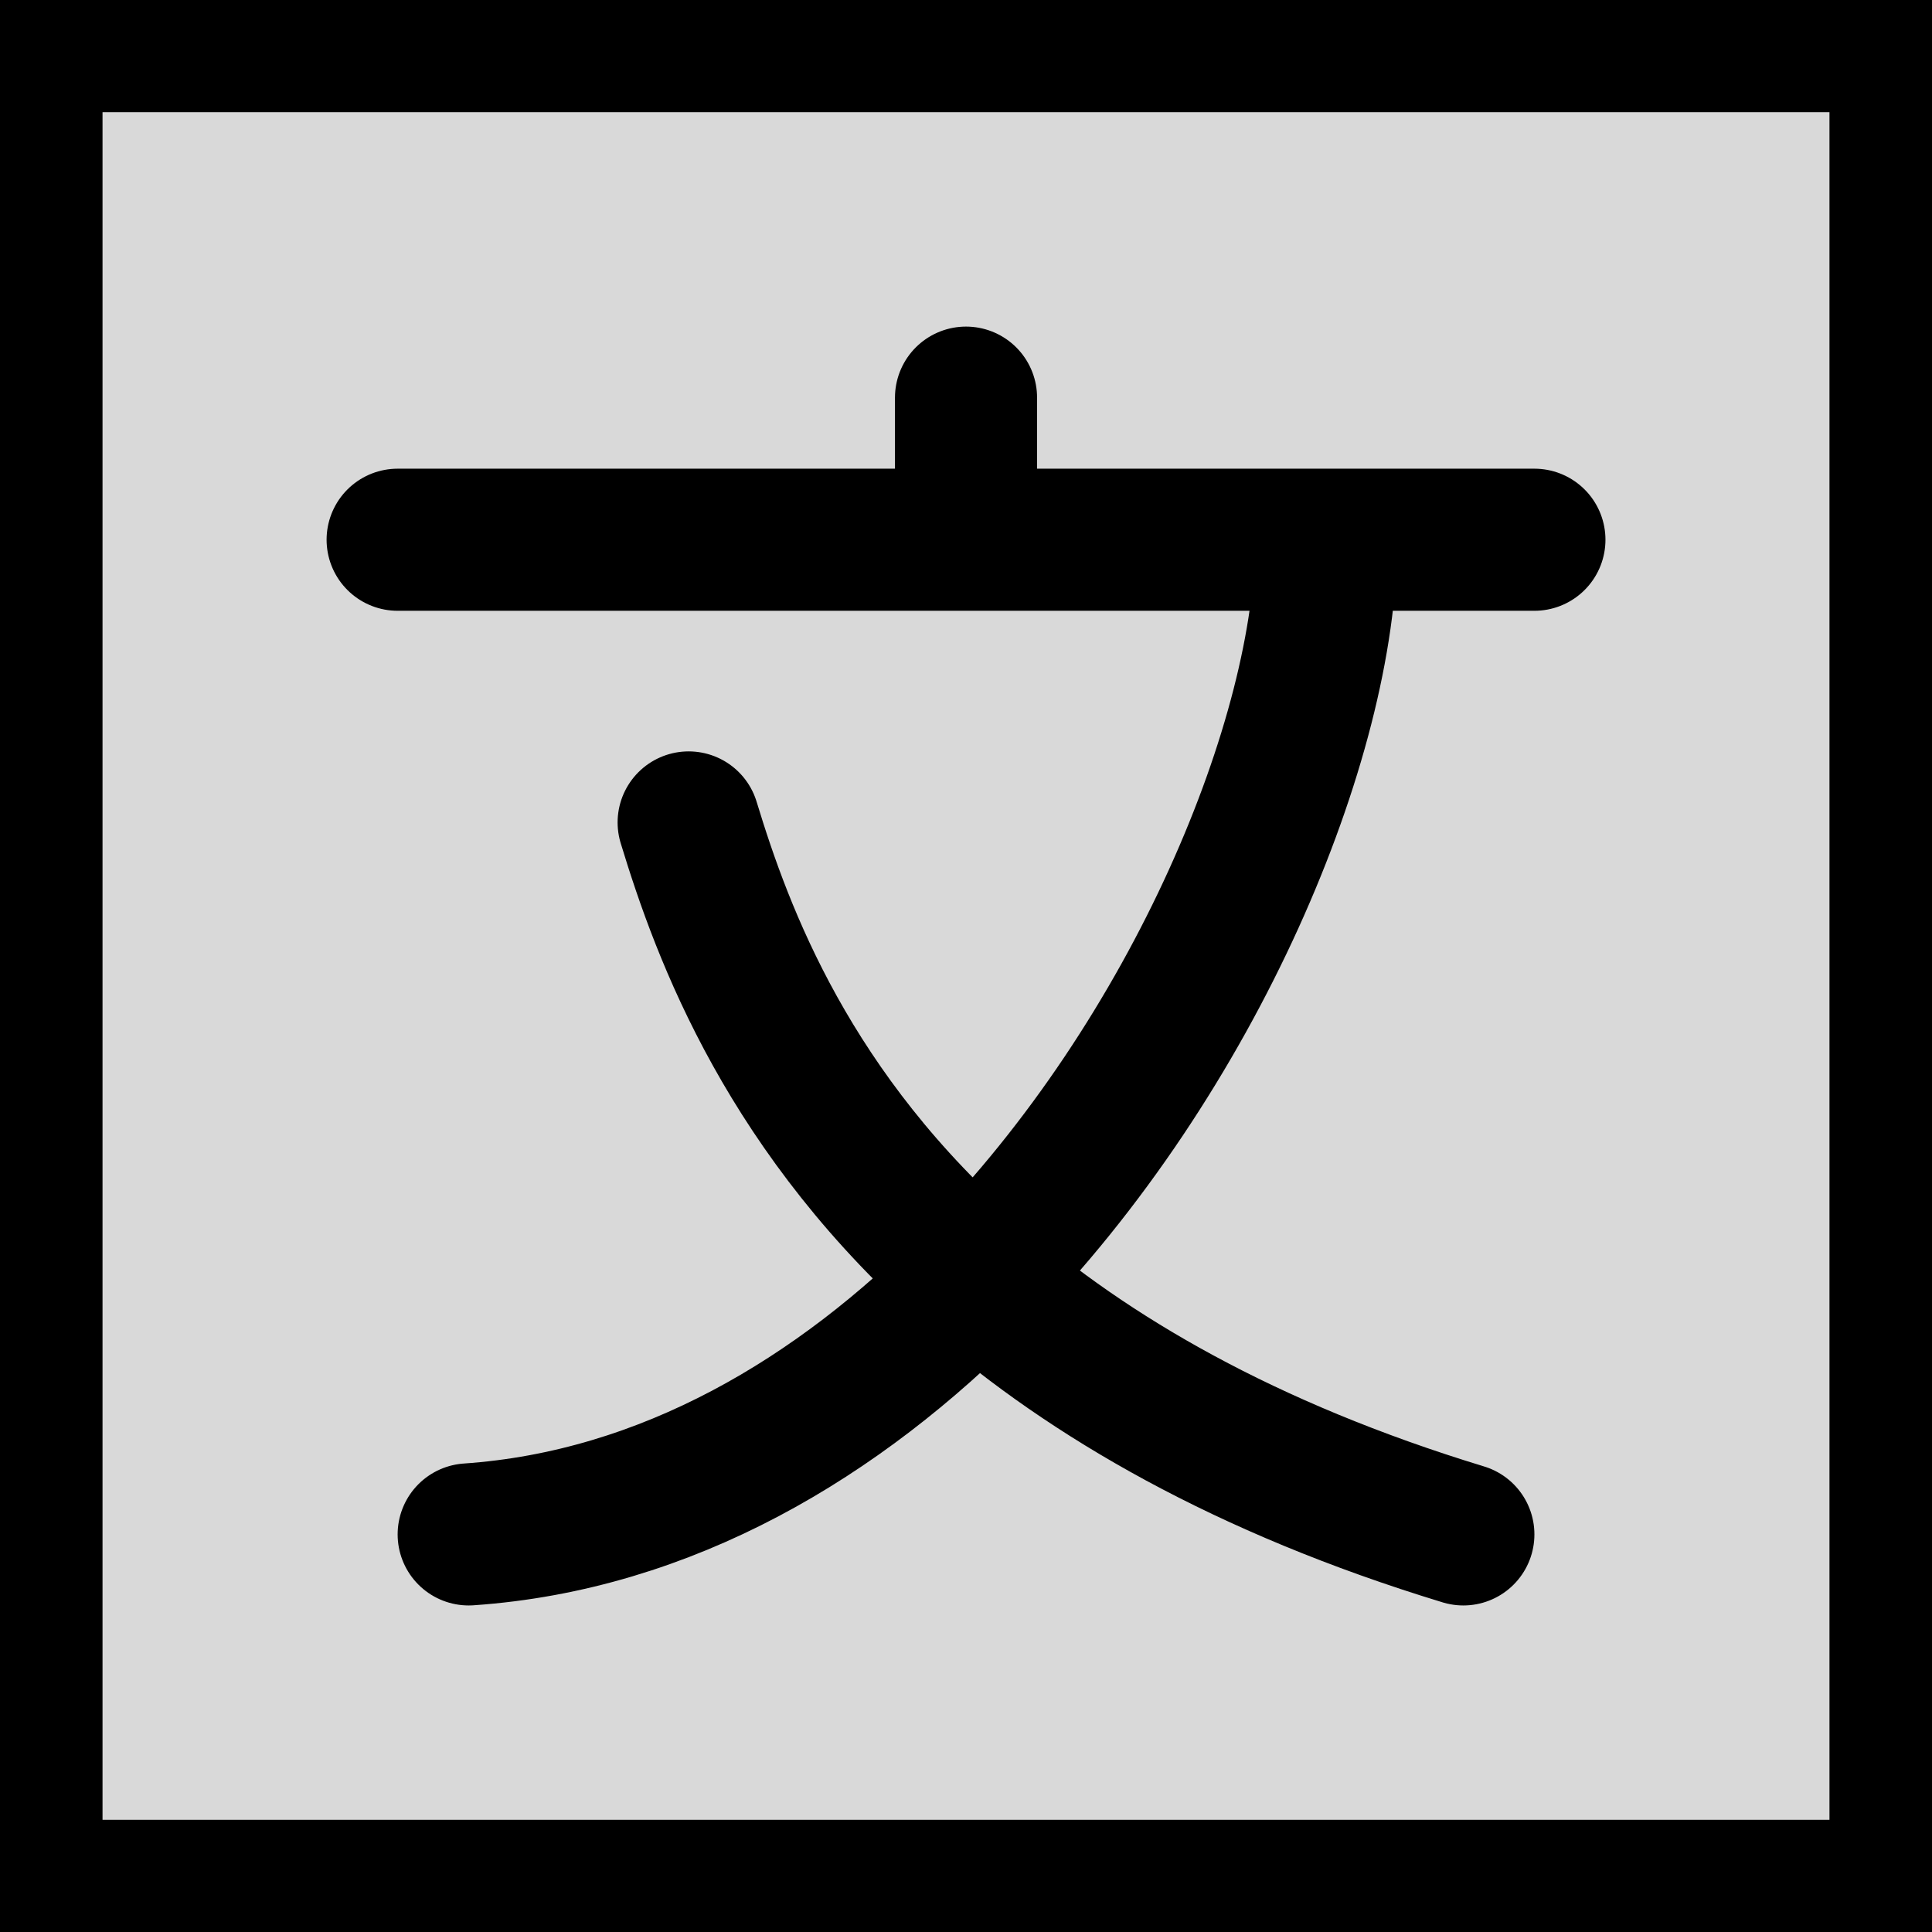<?xml version="1.0" encoding="UTF-8" standalone="no"?>
<!-- Created with Inkscape (http://www.inkscape.org/) -->

<svg
   width="30px"
   height="30px"
   viewBox="0 0 173.708 171.968"
   version="1.1"
   id="svg1"
   xml:space="preserve"
   inkscape:version="1.3 (0e150ed6c4, 2023-07-21)"
   sodipodi:docname="background-text.svg"
   xmlns:inkscape="http://www.inkscape.org/namespaces/inkscape"
   xmlns:sodipodi="http://sodipodi.sourceforge.net/DTD/sodipodi-0.dtd"
   xmlns="http://www.w3.org/2000/svg"
   xmlns:svg="http://www.w3.org/2000/svg"><sodipodi:namedview
     id="namedview1"
     pagecolor="#ffffff"
     bordercolor="#666666"
     borderopacity="1.0"
     inkscape:showpageshadow="2"
     inkscape:pageopacity="0.0"
     inkscape:pagecheckerboard="0"
     inkscape:deskcolor="#d1d1d1"
     inkscape:document-units="mm"
     inkscape:zoom="8.1736116"
     inkscape:cx="10.521665"
     inkscape:cy="15.170772"
     inkscape:window-width="1366"
     inkscape:window-height="716"
     inkscape:window-x="-8"
     inkscape:window-y="-8"
     inkscape:window-maximized="1"
     inkscape:current-layer="layer1" /><defs
     id="defs1" /><g
     inkscape:label="圖層 1"
     inkscape:groupmode="layer"
     id="layer1"
     style="display:inline"
     transform="translate(-32.352,-106.602)"><rect
       style="display:inline;fill:#d9d9d9;fill-opacity:1;stroke:#000000;stroke-width:17.371;stroke-dasharray:none;stroke-miterlimit:4;stroke-dashoffset:0"
       id="rect1"
       width="172.642"
       height="170.902"
       x="32.885"
       y="107.135" /><g
       style="display:inline;fill:none"
       id="g1"
       transform="matrix(6.388,0,0,6.388,42.552,115.932)"><path
         d="M 20,6 H 4 M 12,4 V 6 M 8.096,9.979 C 8.575,11.554 9.508,14.098 12.144,16.394 m 0,0 C 13.726,17.773 15.921,19.062 19,20 M 12.144,16.394 C 15.239,13.246 17.069,8.77 17.069,6 M 12.144,16.394 C 10.21,18.36 7.784,19.808 5,20"
         stroke="#000000"
         stroke-width="2"
         stroke-linecap="round"
         stroke-linejoin="round"
         id="path1"
         style="fill:none" /></g></g></svg>
